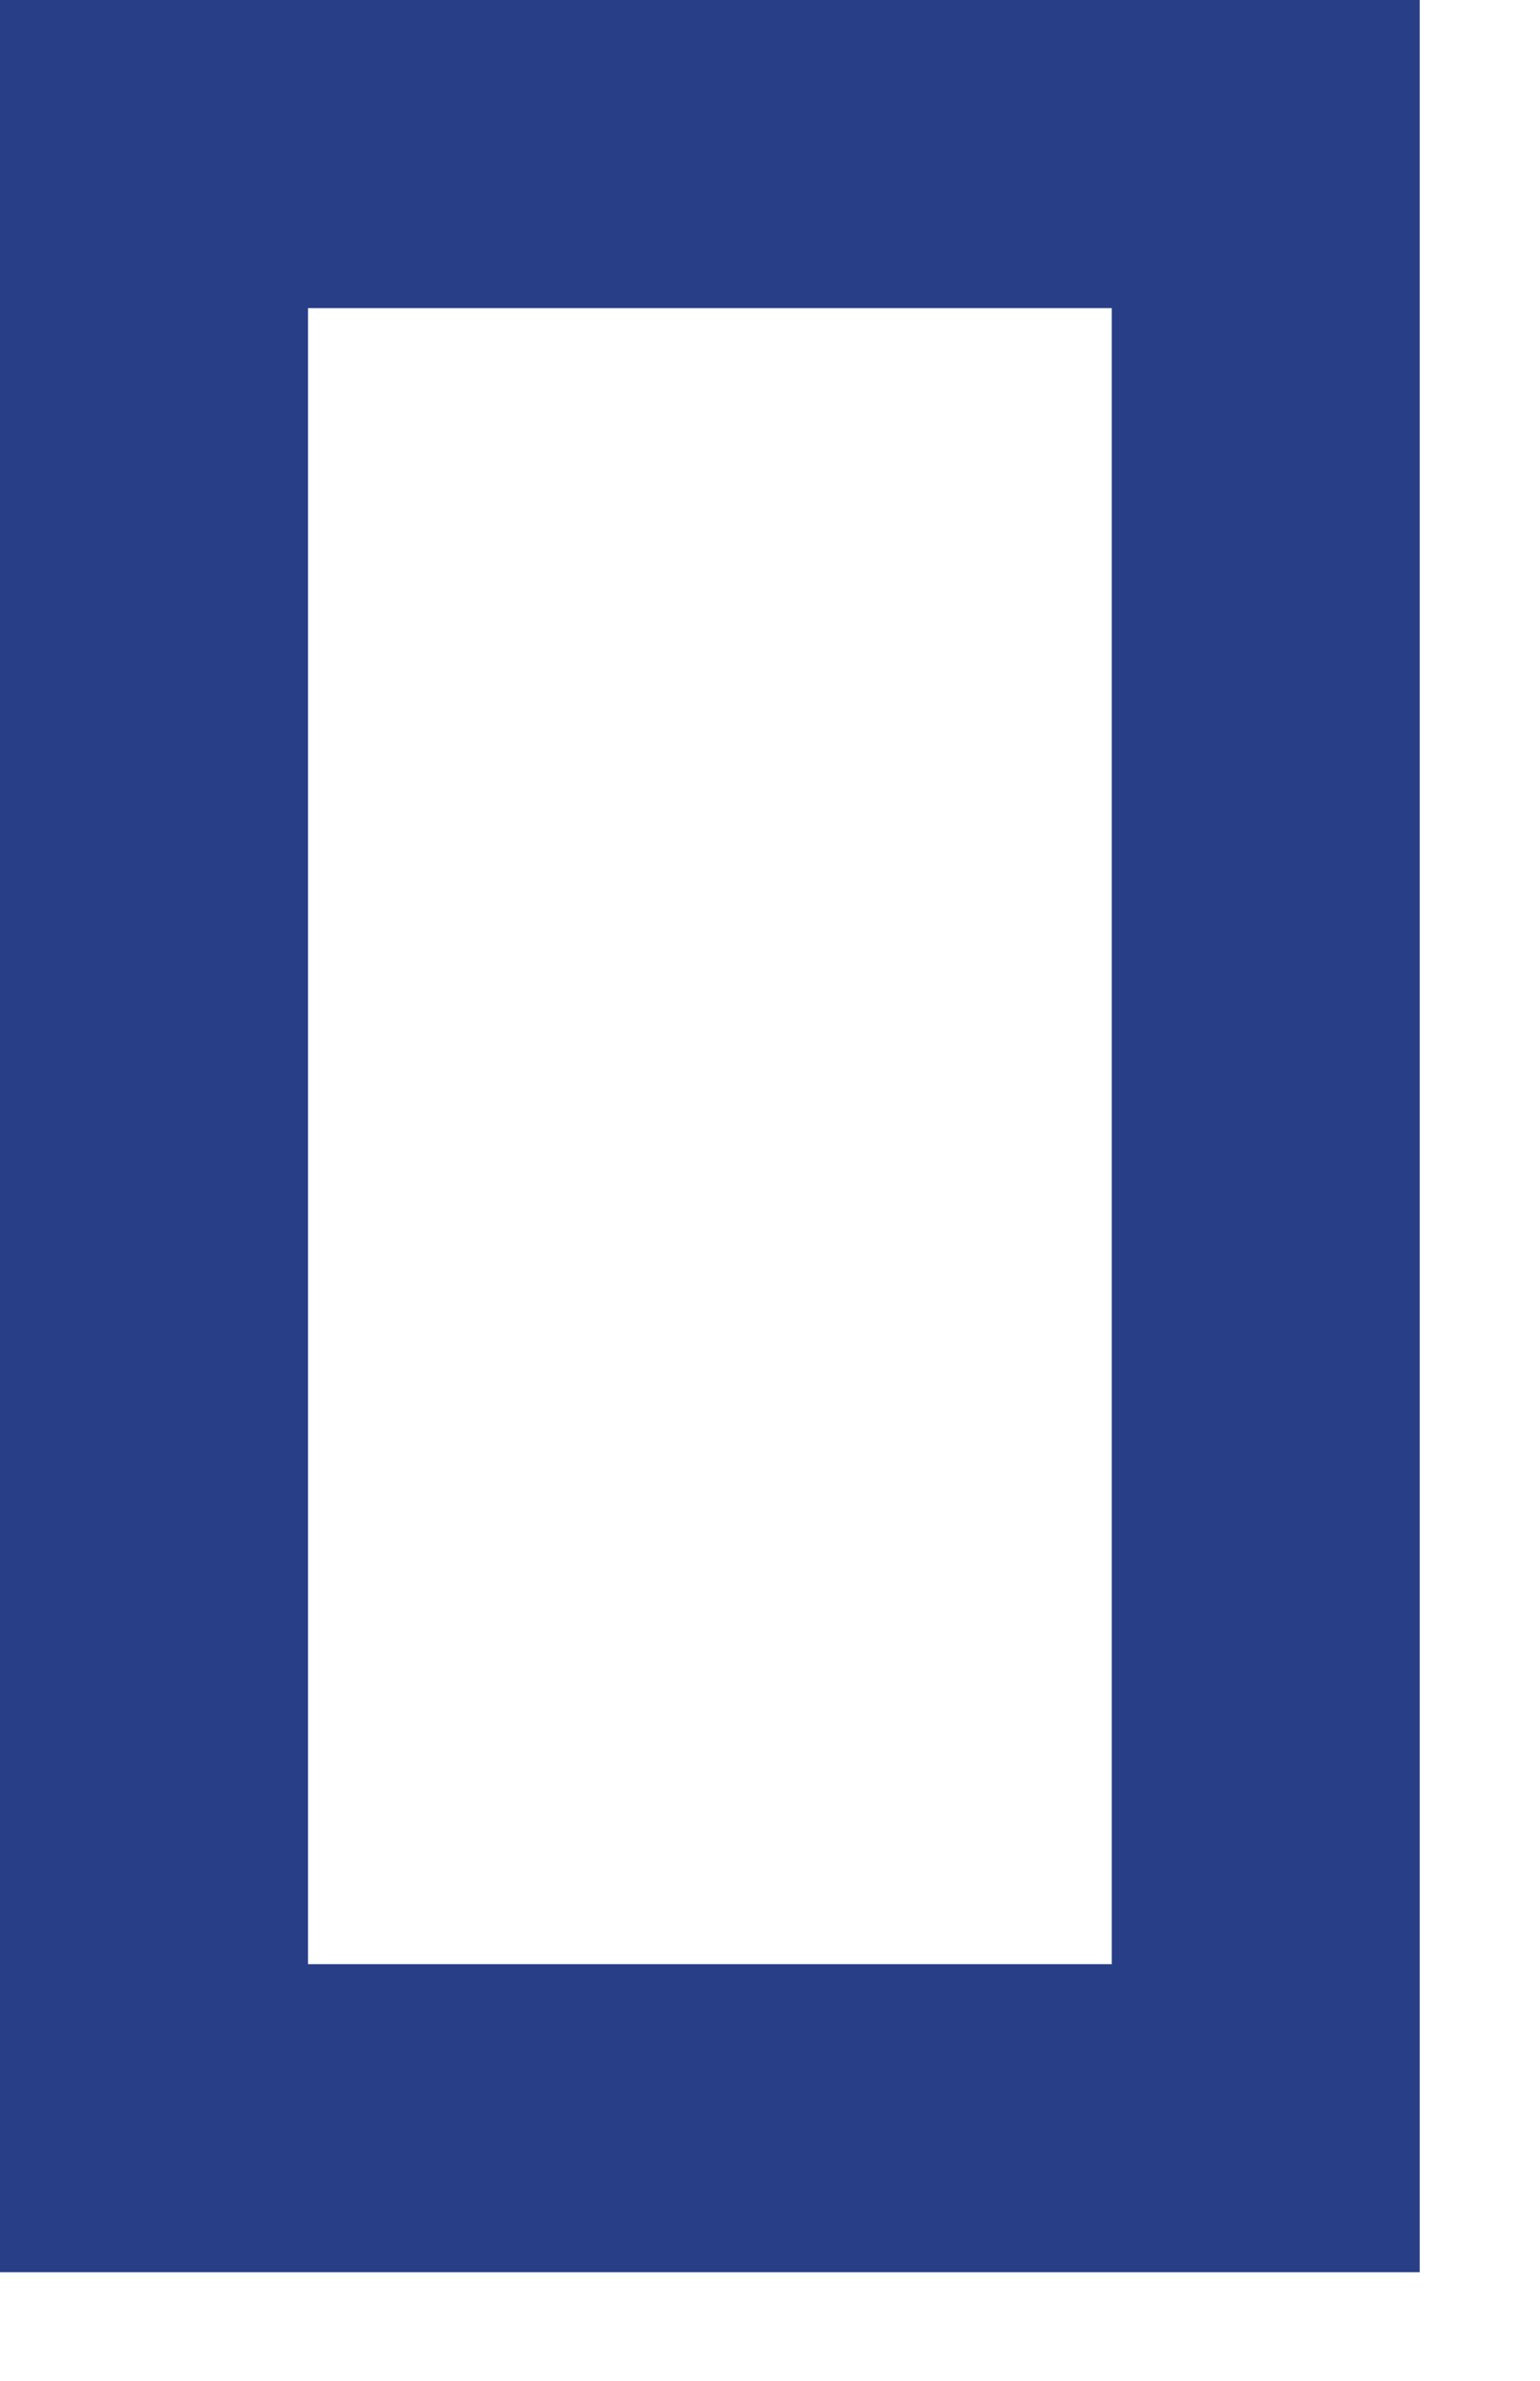 <?xml version="1.0" encoding="utf-8"?>
<svg xmlns="http://www.w3.org/2000/svg" fill="none" height="100%" overflow="visible" preserveAspectRatio="none" style="display: block;" viewBox="0 0 11 17" width="100%">
<path d="M9.041 1.1V15.125H1.1V1.1H9.041Z" id="Rectangle 1287" stroke="#283F88" stroke-width="2.2"/>
</svg>